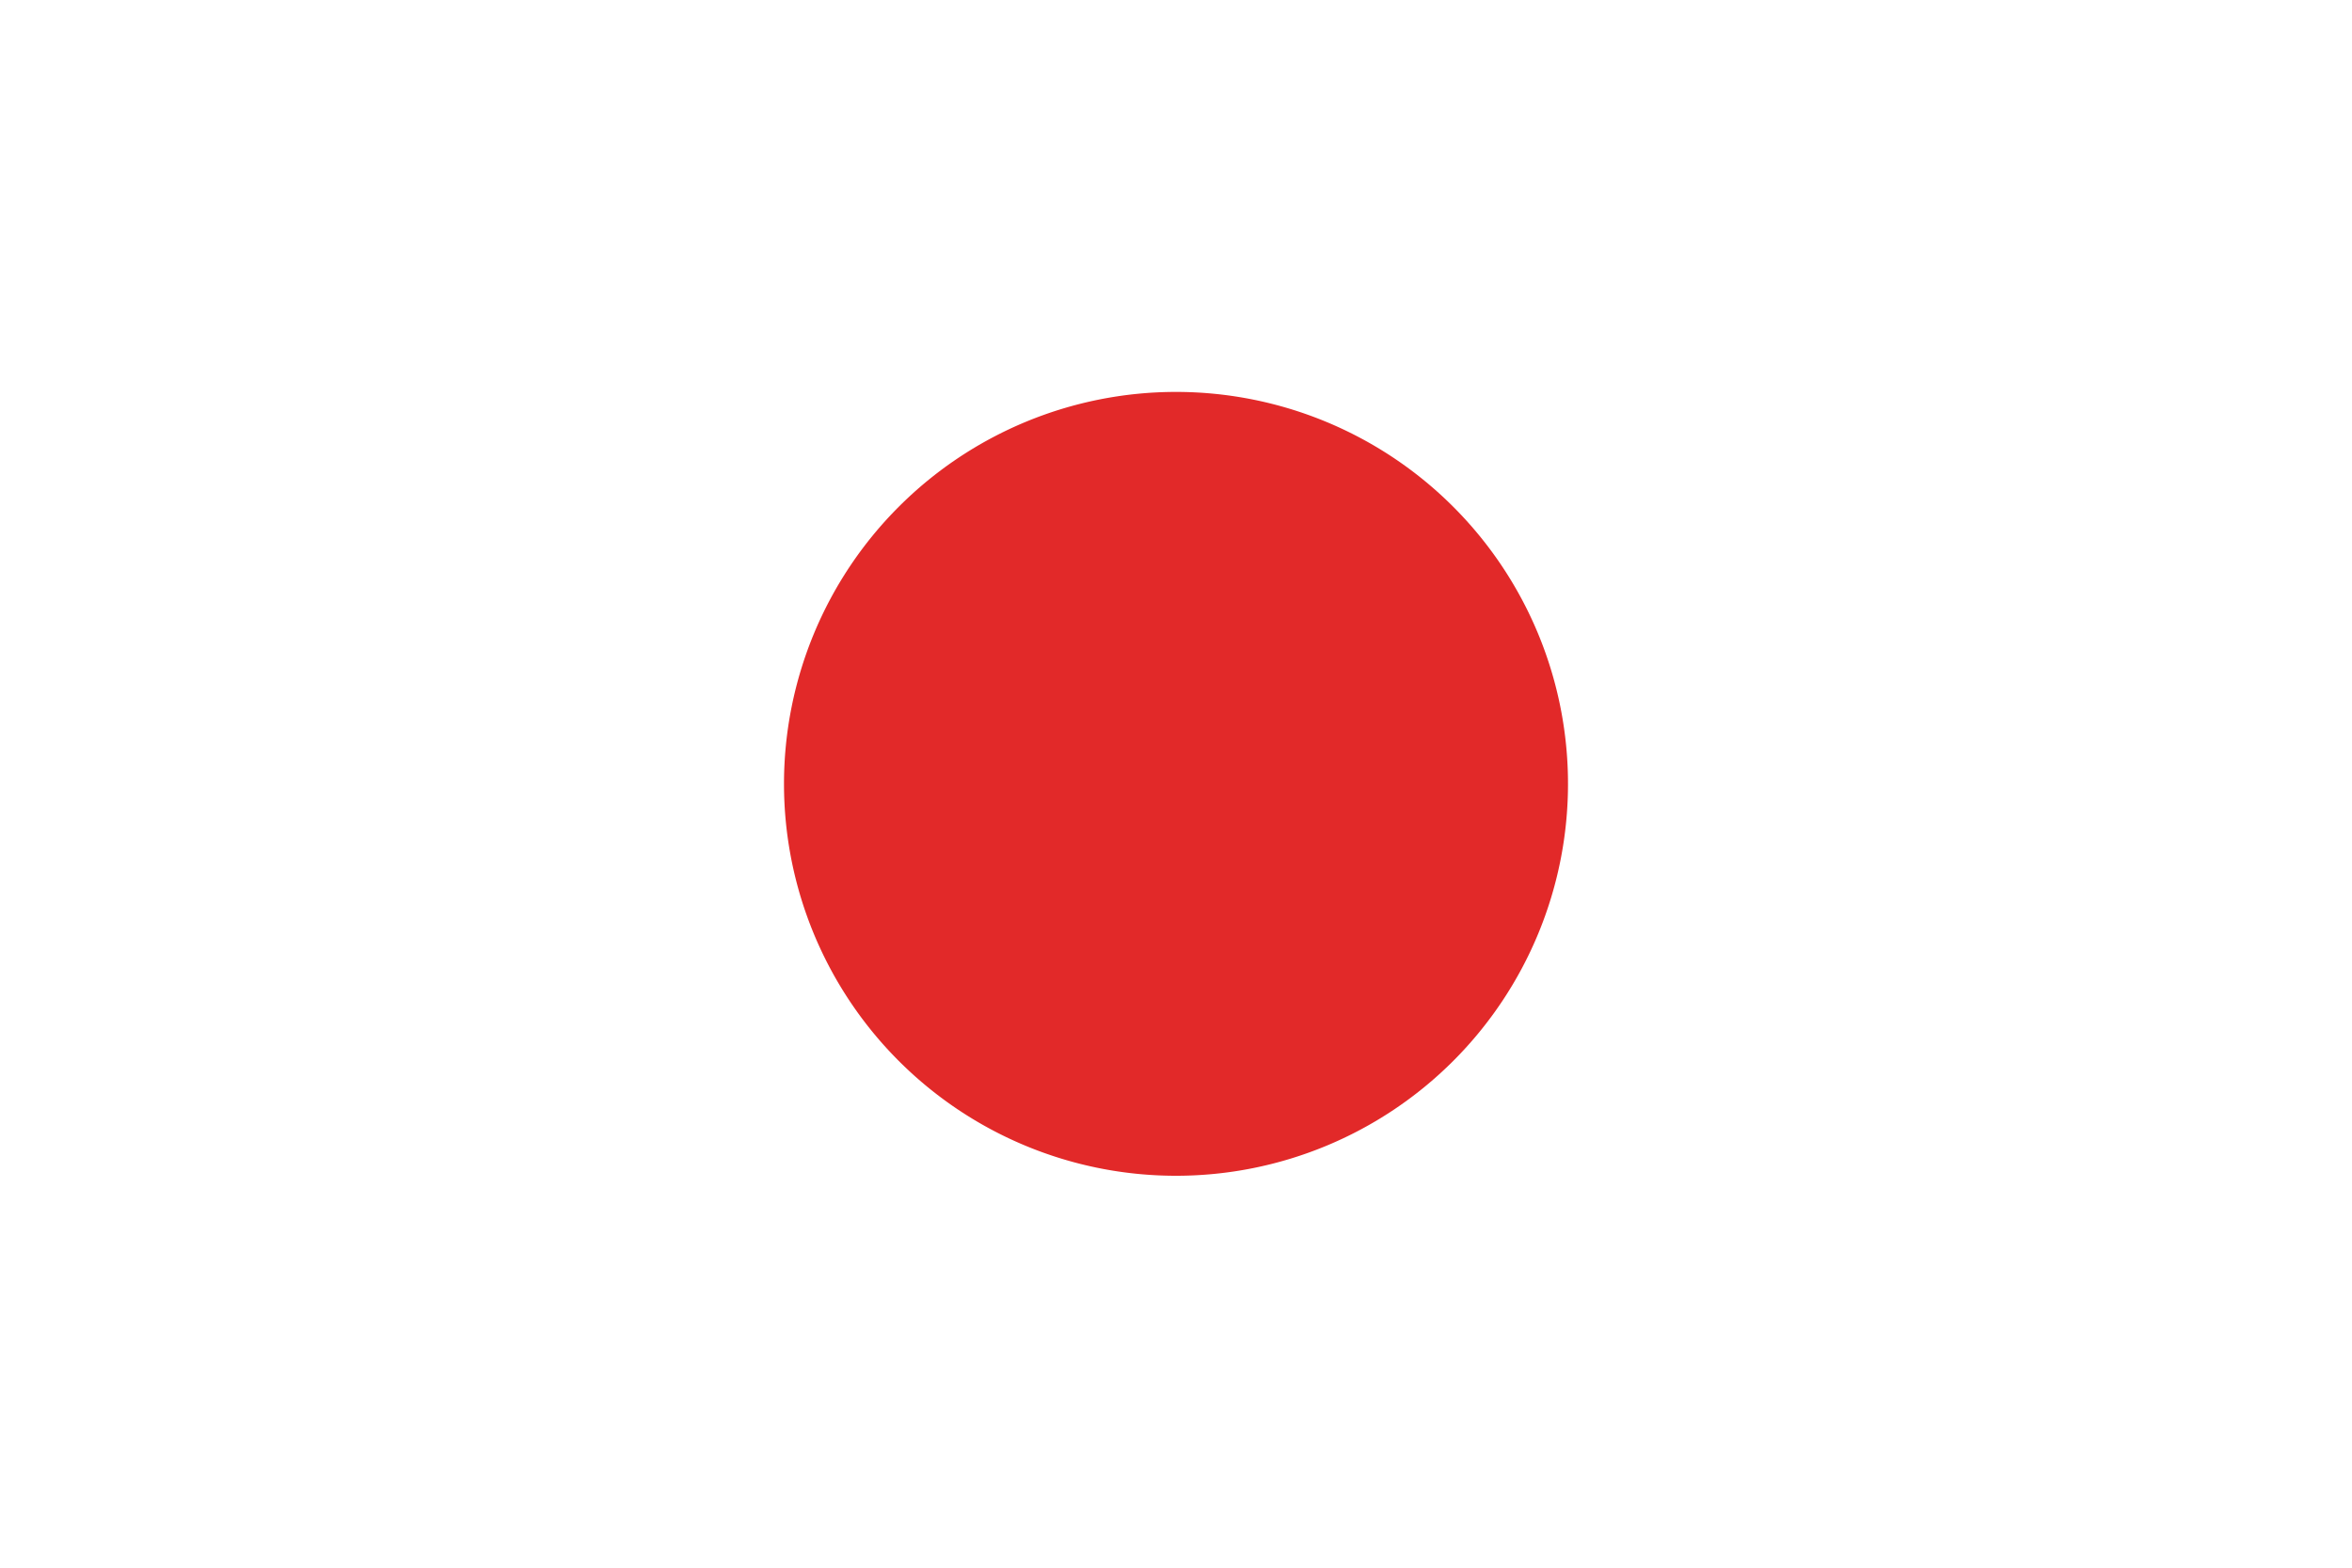 <svg xmlns="http://www.w3.org/2000/svg" width="30" height="20" fill="none" xmlns:v="https://vecta.io/nano"><path fill-rule="evenodd" d="M0 20h30V0H0v20z" fill="#fff"/><path d="M15 15a5 5 0 1 0 0-10 5 5 0 1 0 0 10z" fill="#e22929"/></svg>